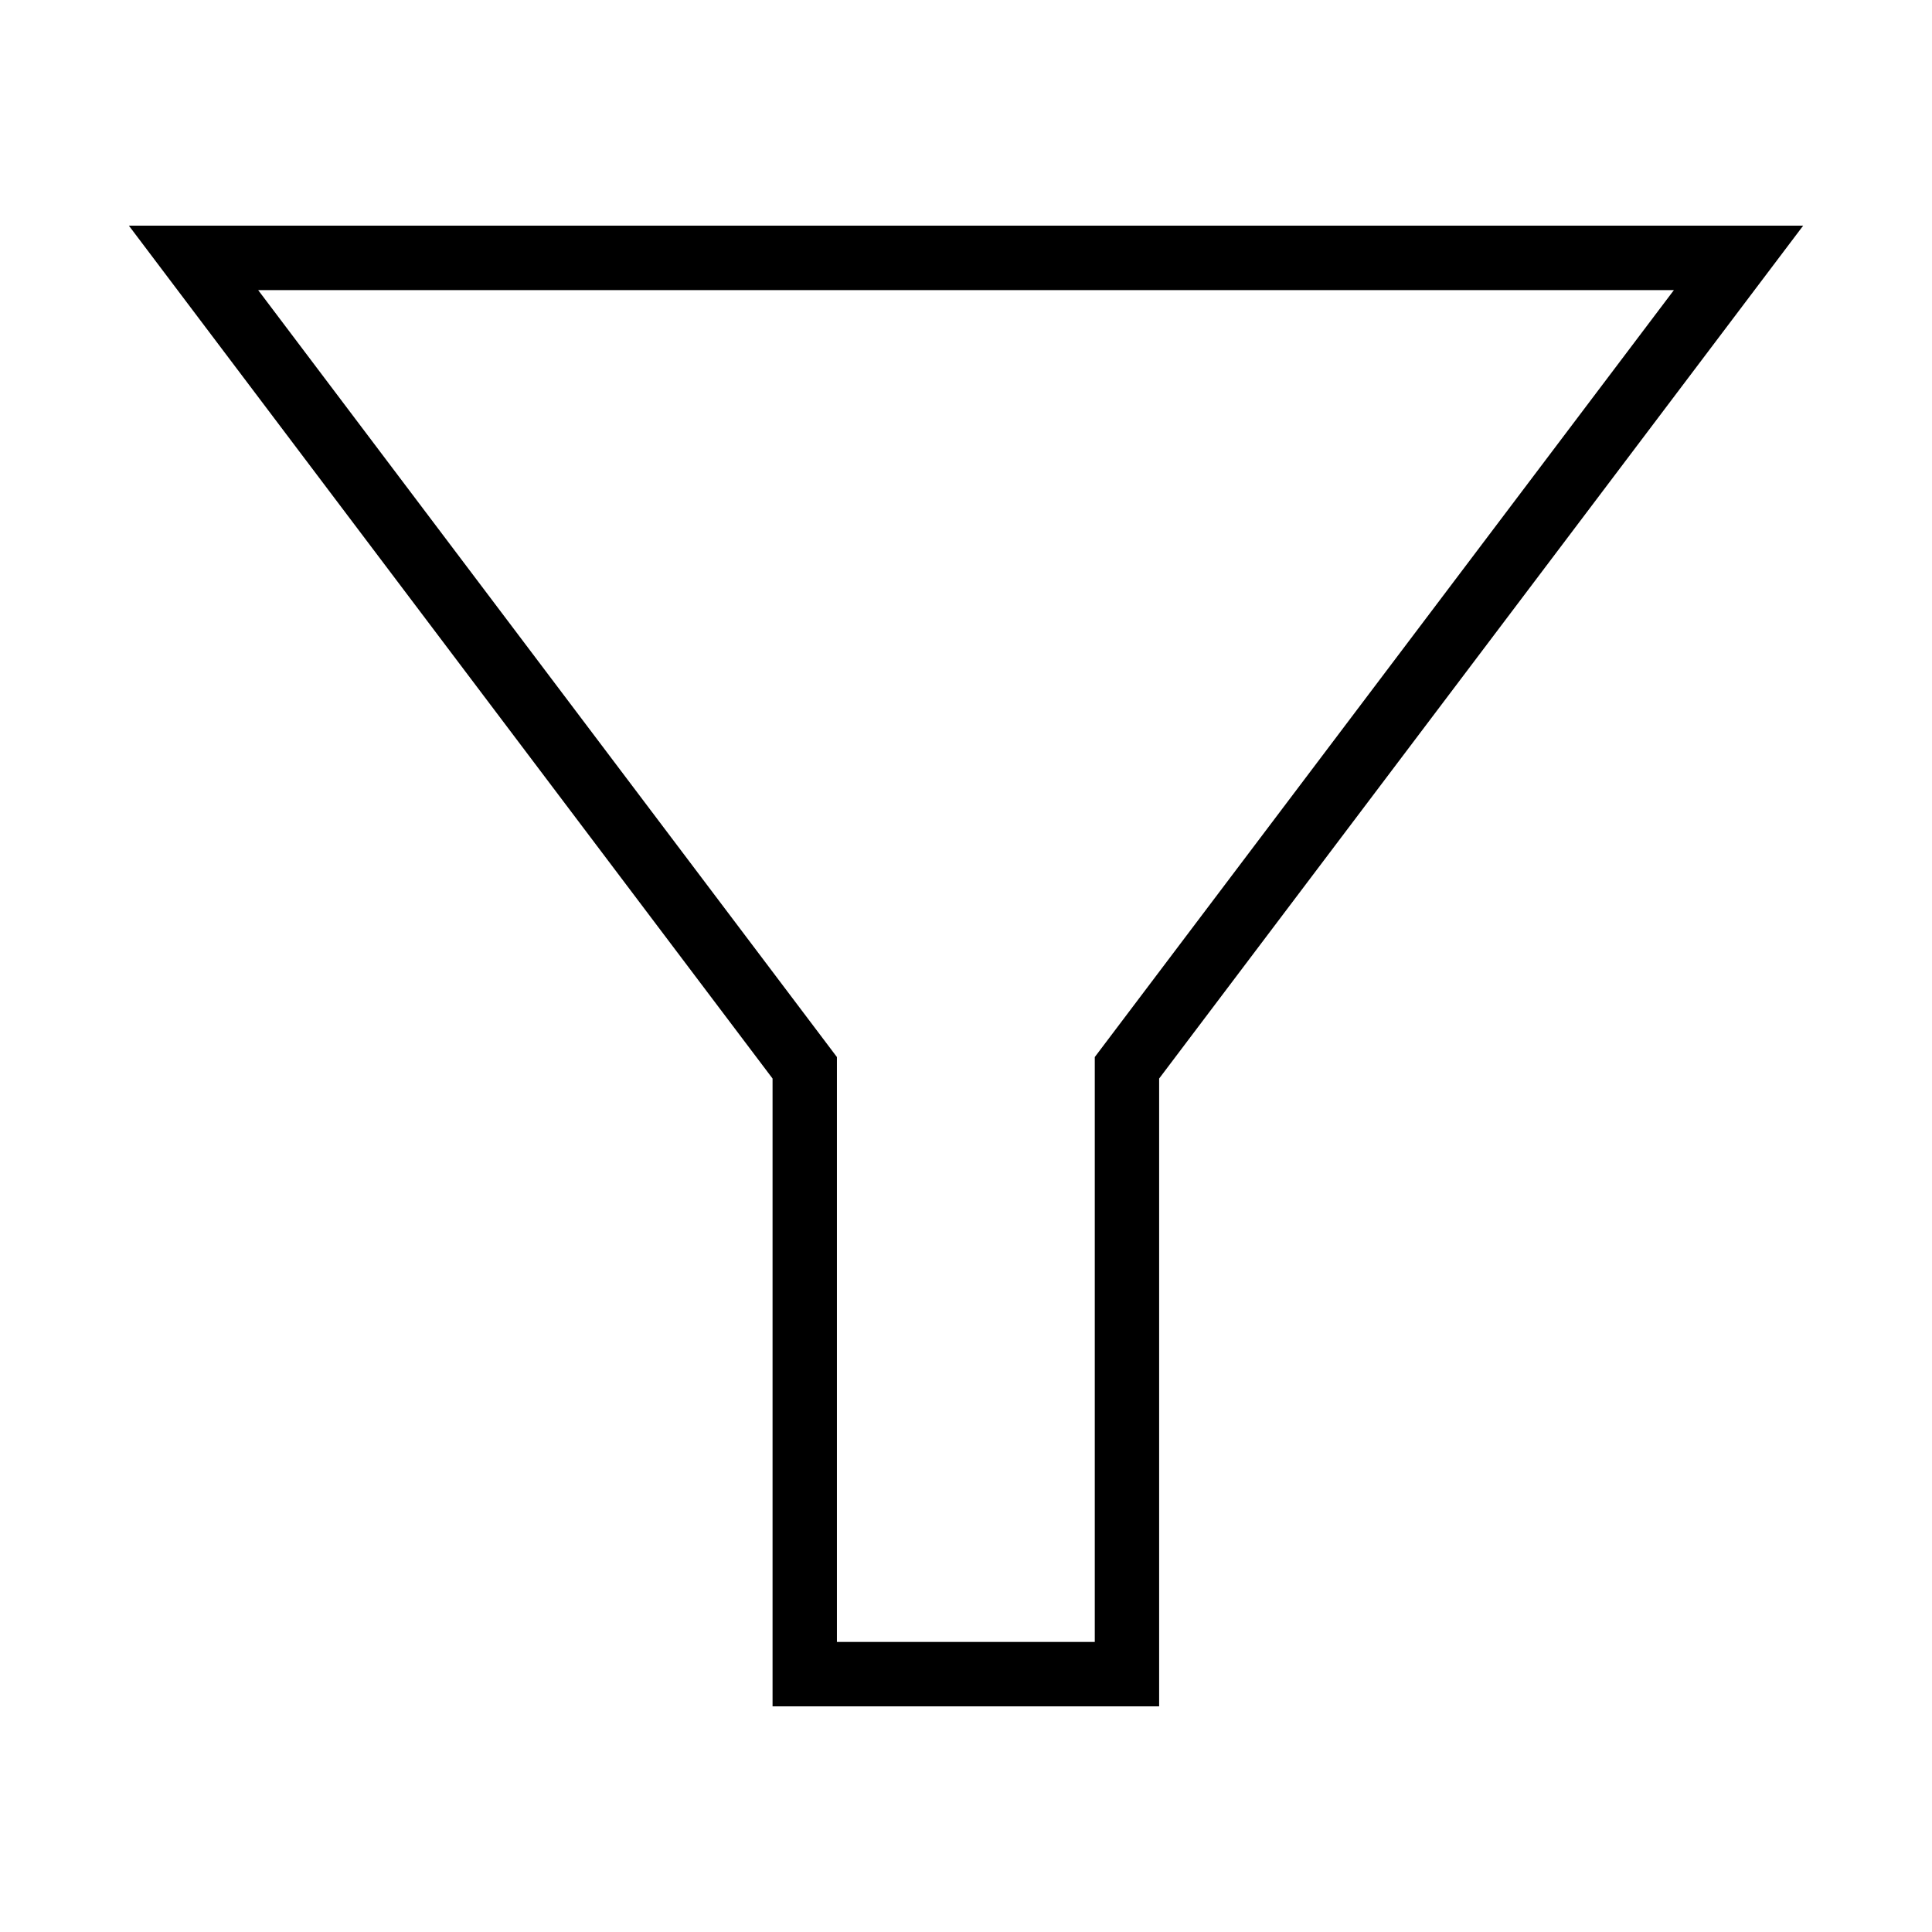 <?xml version="1.0" encoding="utf-8"?>

<!DOCTYPE svg PUBLIC "-//W3C//DTD SVG 1.1//EN" "http://www.w3.org/Graphics/SVG/1.1/DTD/svg11.dtd">
<!-- Скачано с сайта svg4.ru / Downloaded from svg4.ru -->
<svg width="800px" height="800px" viewBox="0 0 32 32" version="1.1" xmlns="http://www.w3.org/2000/svg" xmlns:xlink="http://www.w3.org/1999/xlink">
<g id="icomoon-ignore">
</g>
<path d="M19.199 28.262h-6.403v-10.398l-10.661-14.126h27.731l-10.667 14.126v10.398zM13.862 27.196h4.271v-9.688l9.592-12.703h-23.449l9.586 12.703v9.688z" fill="#000000">

</path>
</svg>